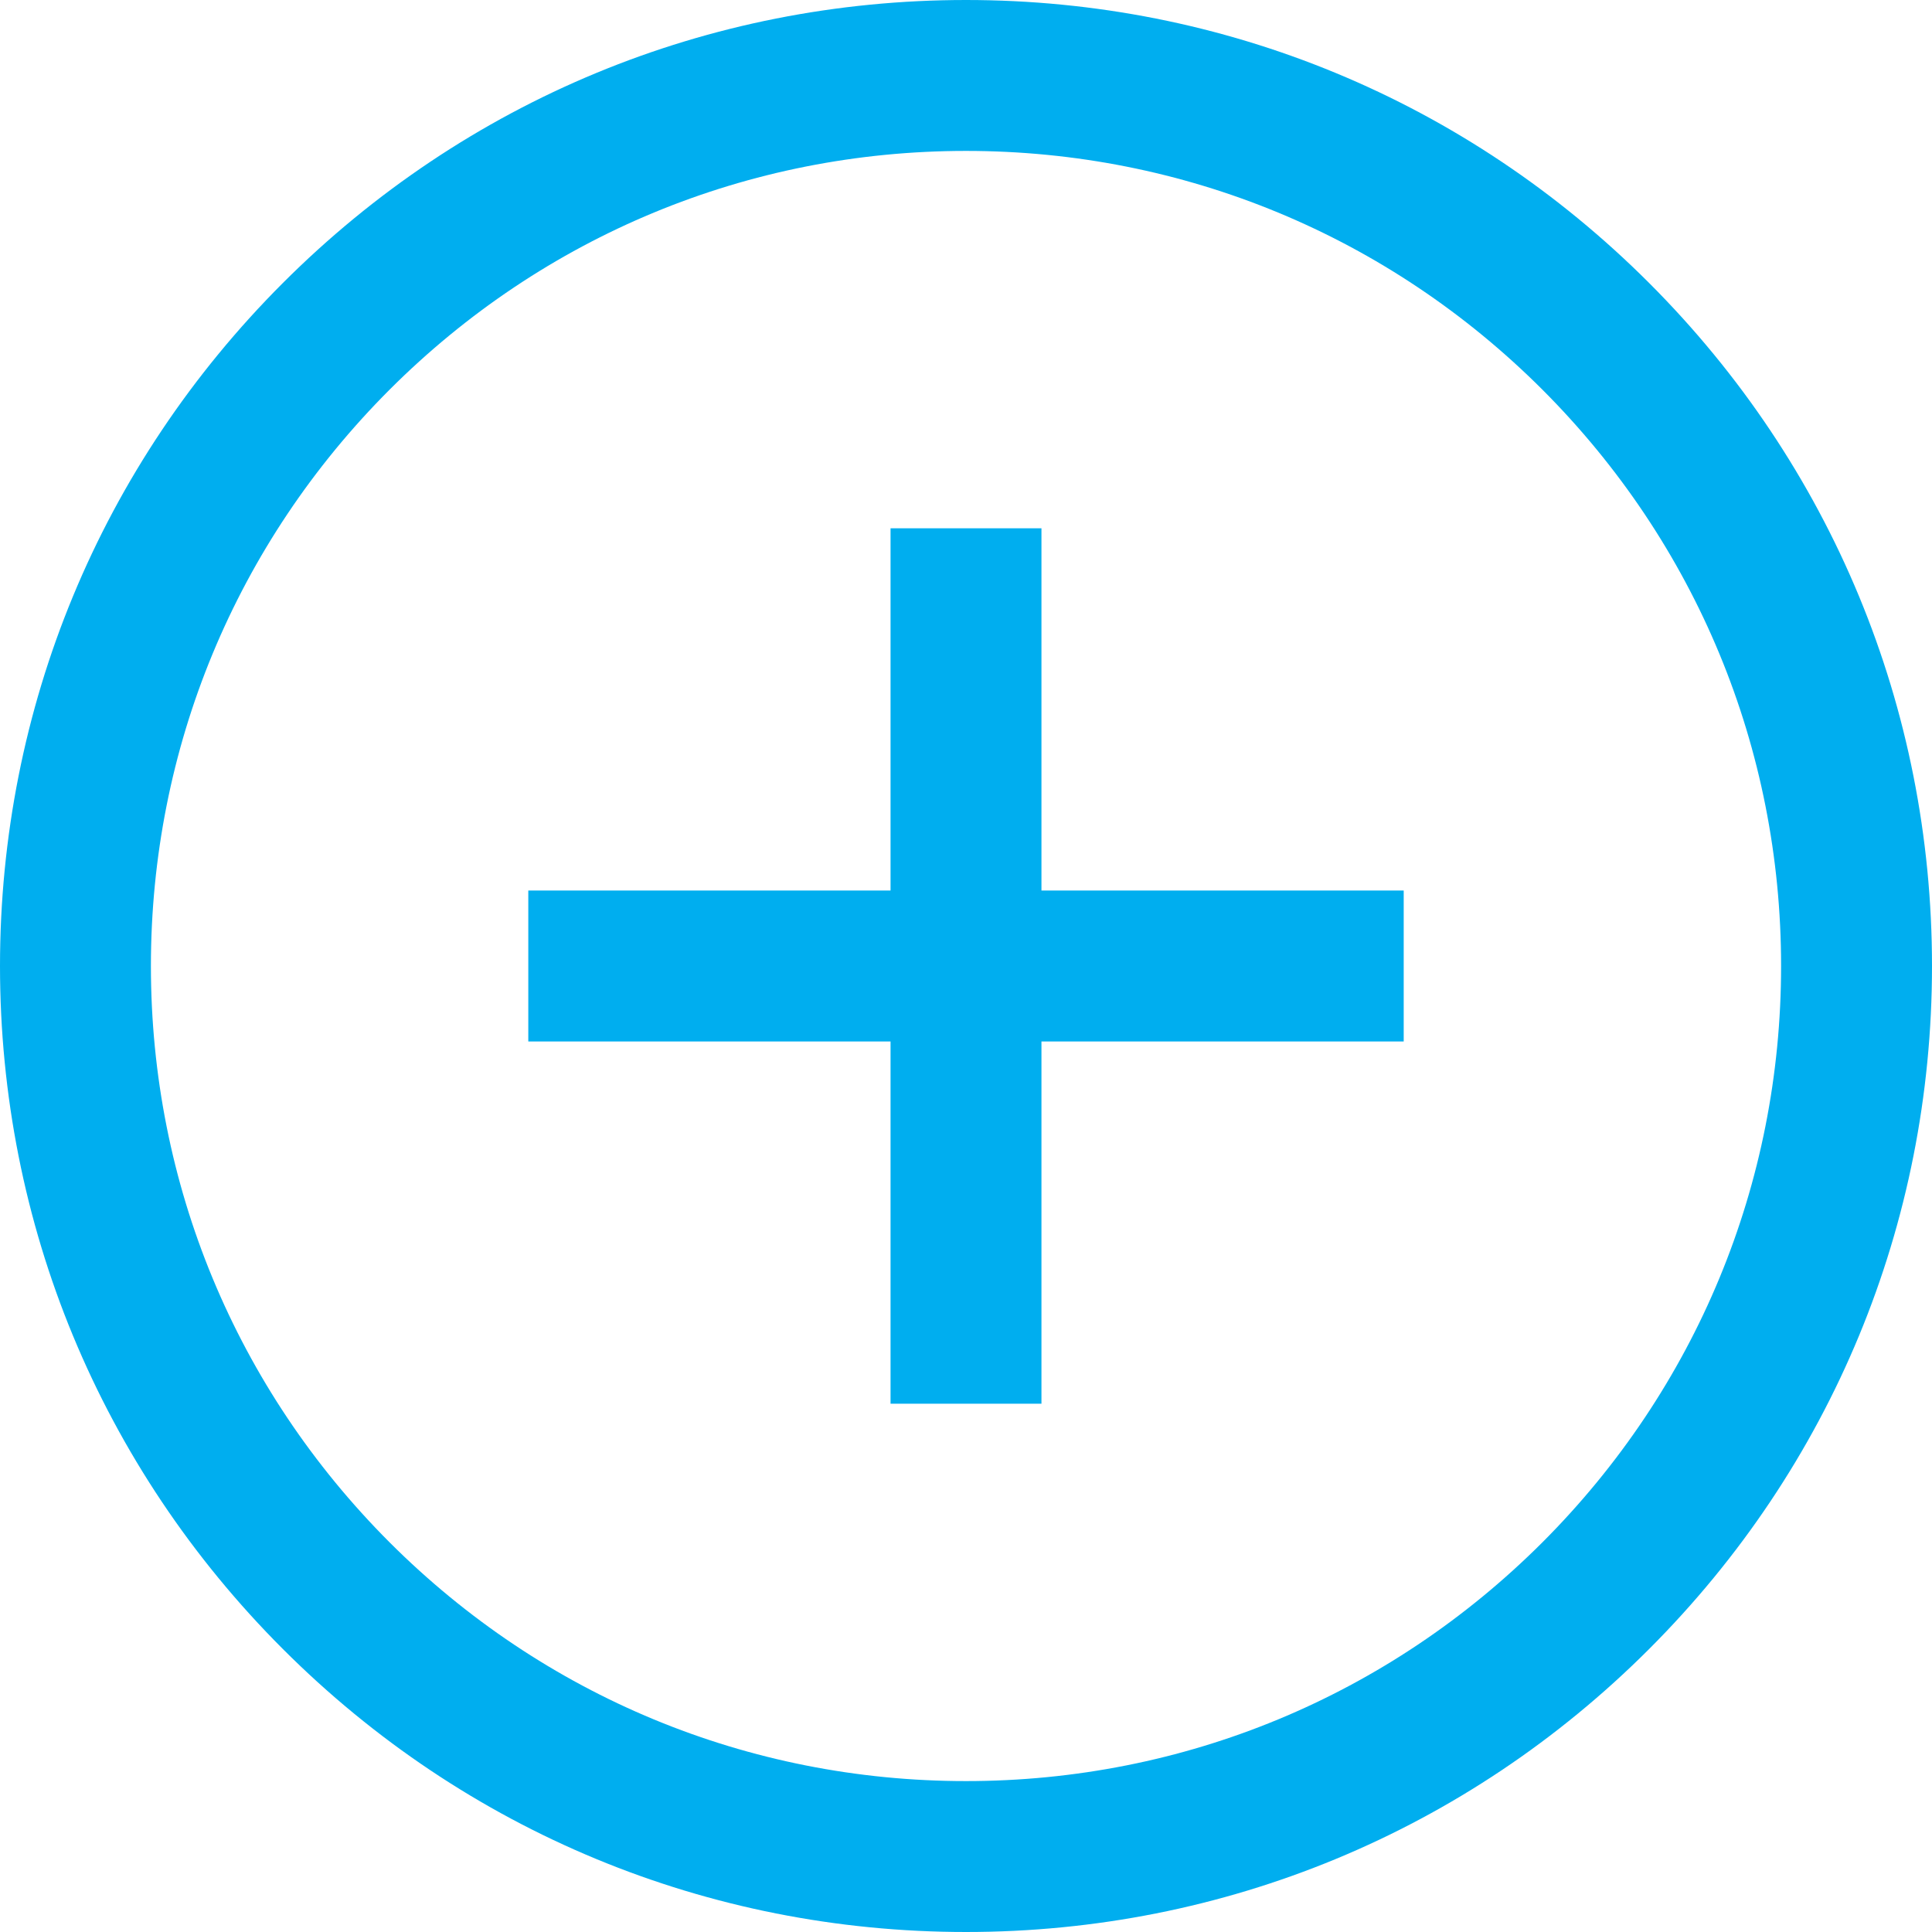 <?xml version="1.0" encoding="UTF-8"?> <svg xmlns="http://www.w3.org/2000/svg" width="18" height="18" viewBox="0 0 18 18" fill="none"><path d="M9 18C6.596 18 4.336 17.064 2.636 15.364C0.936 13.664 0 11.404 0 9C0 6.596 0.936 4.336 2.636 2.636C4.336 0.936 6.596 0 9 0C11.404 0 13.664 0.936 15.364 2.636C17.064 4.336 18 6.596 18 9C18 11.404 17.064 13.664 15.364 15.364C13.664 17.064 11.404 18 9 18ZM9 1.406C6.972 1.406 5.065 2.196 3.63 3.63C2.196 5.065 1.406 6.972 1.406 9C1.406 11.028 2.196 12.935 3.63 14.37C5.065 15.804 6.972 16.594 9 16.594C11.028 16.594 12.935 15.804 14.37 14.37C15.804 12.935 16.594 11.028 16.594 9C16.594 6.972 15.804 5.065 14.37 3.63C12.935 2.196 11.028 1.406 9 1.406ZM9.703 13.078H8.297V9.703H4.922V8.297H8.297V4.922H9.703V8.297H13.078V9.703H9.703V13.078Z" fill="#00AEEF"></path></svg> 